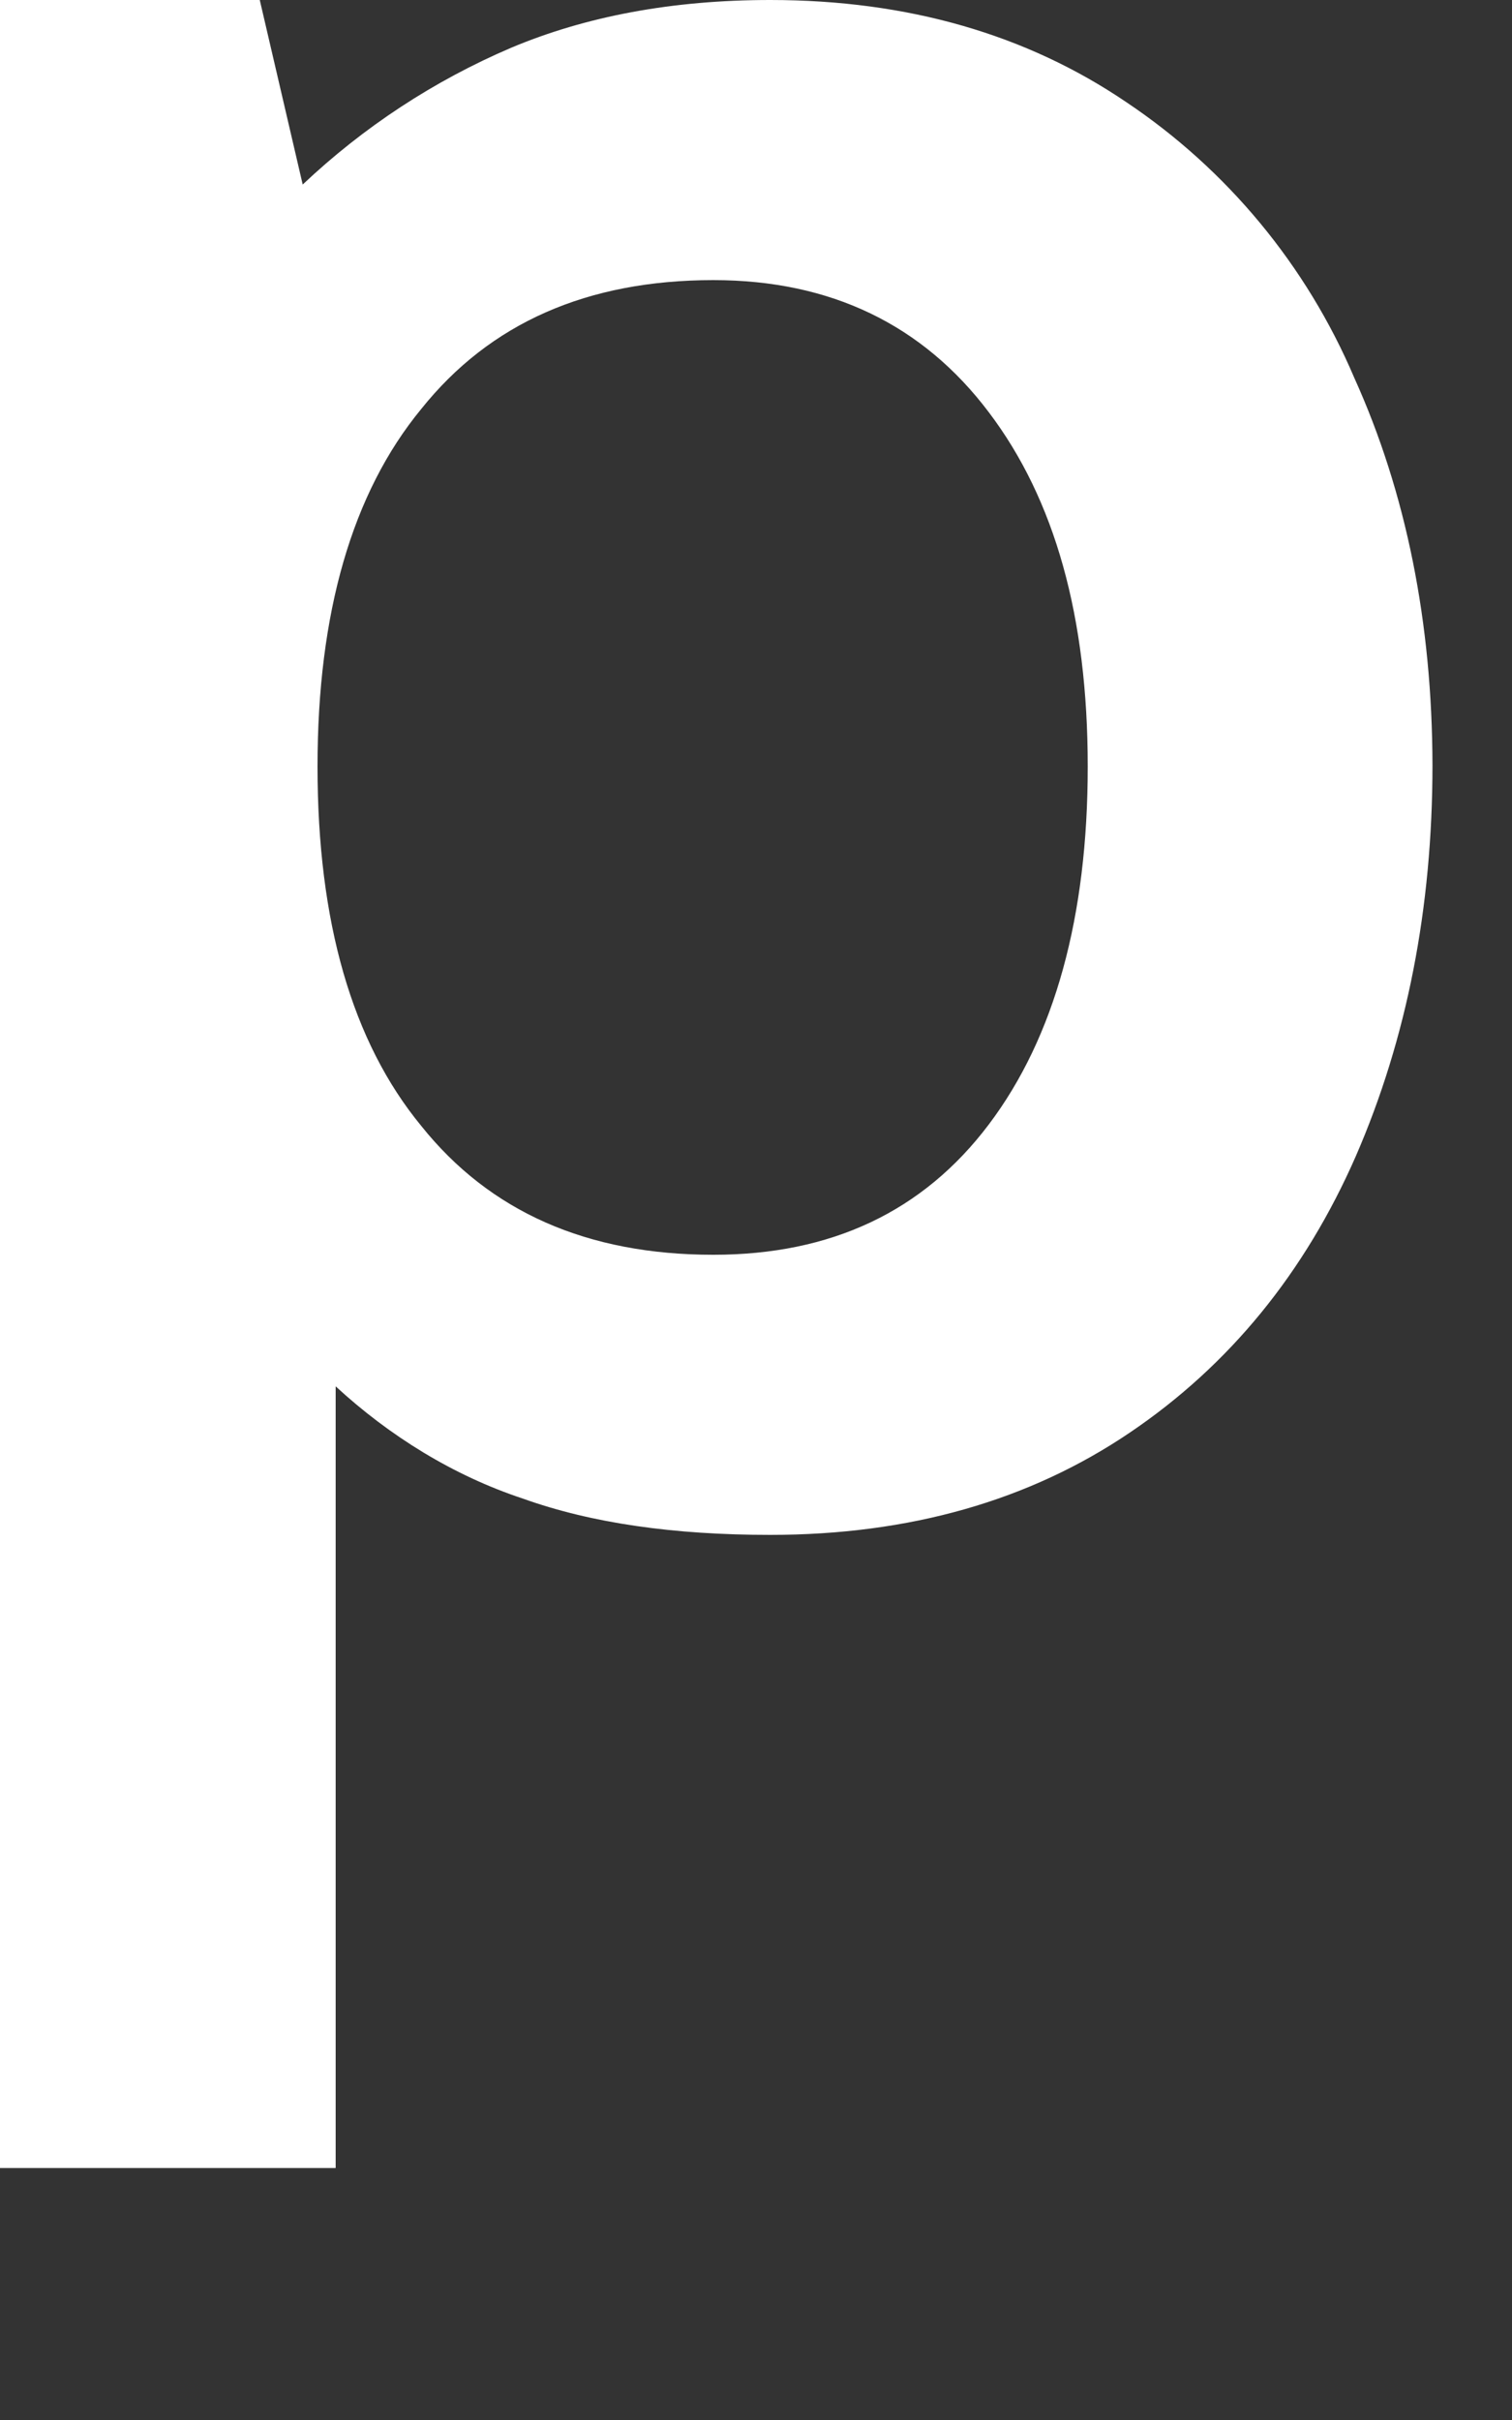 <?xml version="1.0" encoding="utf-8"?>
<svg xmlns="http://www.w3.org/2000/svg" fill="none" height="100%" overflow="visible" preserveAspectRatio="none" style="display: block;" viewBox="0 0 5 8" width="100%">
<rect x="0" y="0" width="5" height="8" fill="#333333" stroke="none"/>
<path clip-rule="evenodd" d="M3.725 0.338C4.058 0.561 4.32 0.877 4.478 1.248C4.651 1.63 4.736 2.06 4.737 2.529C4.737 3.003 4.652 3.434 4.484 3.821C4.315 4.207 4.066 4.513 3.736 4.736C3.405 4.96 3.009 5.074 2.547 5.074C2.23 5.074 1.958 5.036 1.729 4.954C1.499 4.878 1.288 4.747 1.11 4.583V7.167H0V0H0.859L1.001 0.61C1.202 0.42 1.435 0.267 1.69 0.158C1.937 0.054 2.223 0 2.547 0C3.002 0 3.395 0.114 3.725 0.338ZM2.359 4.148C2.748 4.148 3.052 4.006 3.27 3.717C3.488 3.428 3.597 3.03 3.597 2.534C3.597 2.038 3.488 1.651 3.27 1.363C3.052 1.074 2.748 0.926 2.359 0.926C1.942 0.926 1.62 1.068 1.393 1.352C1.164 1.63 1.05 2.027 1.05 2.534C1.05 3.047 1.164 3.444 1.393 3.722C1.62 4.006 1.942 4.148 2.359 4.148Z" fill="white" fill-rule="evenodd" id="Vector"/>
</svg>